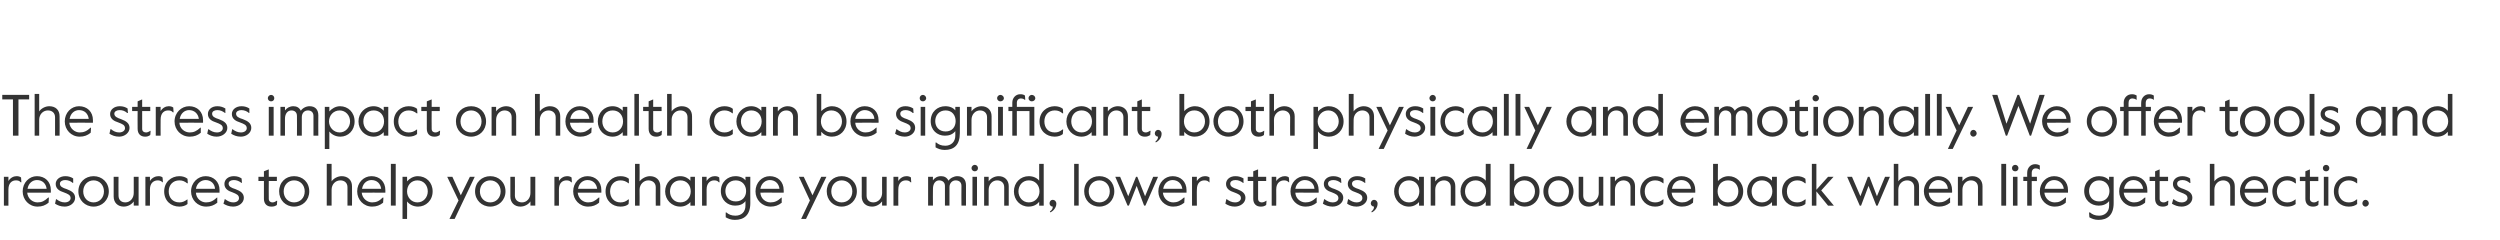 <?xml version="1.0" standalone="no"?><!DOCTYPE svg PUBLIC "-//W3C//DTD SVG 1.1//EN" "http://www.w3.org/Graphics/SVG/1.1/DTD/svg11.dtd"><svg xmlns="http://www.w3.org/2000/svg" version="1.1" width="772px" height="74.1px" viewBox="0 -28 772 74.1" style="top:-28px"><desc>The stress impact on health can be significant, both physically and emotionally. We offer tools and resources to help...</desc><defs/><g id="Polygon24969"><path d="m1.2 26.6h1.4v1.3c.6-1 1.6-1.5 2.5-1.5c.5 0 1 .1 1.4.4l.1 1.5s-.17-.04-.2 0c-.4-.5-.9-.6-1.5-.6c-1.1 0-2.3.7-2.3 2.8c-.01-.04 0 5 0 5H1.2v-8.9zM7 31.1c0-2.7 2-4.7 4.4-4.7c2.5 0 4.3 1.7 4.3 4.3v.8s-7.29-.04-7.3 0c.2 1.9 1.7 3 3.2 3c1.3 0 2.1-.4 3.3-1.5c.02.05.2 0 .2 0c0 0-.09 1.61-.1 1.6c-1 .8-2 1.2-3.4 1.2C9 35.8 7 33.7 7 31.1zm7.4-.8c-.2-1.6-1.3-2.7-3-2.7c-1.3 0-2.6.9-2.9 2.7h5.9zm2.6 4.6c-.01-.02.3-1.4.3-1.4c0 0 .14.02.1 0c.8.6 1.6 1 2.6 1c1.1 0 1.8-.6 1.8-1.3c0-1-.8-1.3-2.1-1.8c-1.3-.4-2.5-1.1-2.5-2.6c0-1.3 1.2-2.4 3-2.4c1 0 1.8.3 2.4.7v1.4s-.08-.02-.1 0c-.7-.6-1.5-.9-2.4-.9c-.8 0-1.6.4-1.6 1.1c0 .9.8 1.3 2.1 1.7c1.6.6 2.6 1.3 2.6 2.7c0 1.5-1.5 2.7-3.2 2.7c-1.3 0-2.2-.4-3-.9zm7.2-3.8c0-2.8 2.1-4.7 4.7-4.7c2.6 0 4.7 1.9 4.7 4.7c0 2.7-2.1 4.7-4.7 4.7c-2.6 0-4.7-2-4.7-4.7zm7.9 0c0-2-1.4-3.4-3.2-3.4c-1.8 0-3.2 1.4-3.2 3.4c0 2 1.4 3.4 3.2 3.4c1.8 0 3.2-1.4 3.2-3.4zm3 1.6c.02-.03 0-6.1 0-6.1h1.5s-.04 5.76 0 5.8c0 1.3.8 2.1 2.1 2.1c1.5 0 2.6-1.3 2.6-2.9c.03-.01 0-5 0-5h1.5v8.9h-1.5s.03-1.3 0-1.3c-.6.9-1.8 1.6-3.1 1.6c-1.8 0-3.1-1.2-3.1-3.1zm9.8-6.1h1.4s.03 1.34 0 1.3c.6-1 1.7-1.5 2.6-1.5c.5 0 1 .1 1.3.4c.04 0 .1 1.5.1 1.5c0 0-.13-.04-.1 0c-.5-.5-1-.6-1.5-.6c-1.1 0-2.4.7-2.4 2.8c.03-.04 0 5 0 5h-1.4v-8.9zm5.8 4.5c0-2.9 2.2-4.7 4.7-4.7c1 0 1.9.3 2.5.8c.02-.02.1 1.4.1 1.4c0 0-.18.02-.2 0c-.8-.6-1.4-.9-2.4-.9c-2 0-3.3 1.4-3.3 3.4c0 1.9 1.2 3.4 3.3 3.4c.9 0 1.6-.3 2.4-.9c-.02-.05.1 0 .1 0v1.4c-.6.5-1.5.8-2.5.8c-2.6 0-4.7-1.8-4.7-4.7zm8.3 0c0-2.7 2.1-4.7 4.5-4.7c2.4 0 4.3 1.7 4.3 4.3c-.05.04 0 .8 0 .8c0 0-7.34-.04-7.3 0c.1 1.9 1.7 3 3.1 3c1.3 0 2.2-.4 3.4-1.5c-.02.05.1 0 .1 0c0 0-.03 1.61 0 1.6c-1 .8-2.1 1.2-3.4 1.2c-2.7 0-4.7-2.1-4.7-4.7zm7.4-.8c-.1-1.6-1.3-2.7-2.9-2.7c-1.3 0-2.7.9-3 2.7h5.9zm2.6 4.6c.05-.02.4-1.4.4-1.4c0 0 .1.02.1 0c.8.6 1.6 1 2.5 1c1.2 0 1.8-.6 1.8-1.3c0-1-.8-1.3-2-1.8c-1.3-.4-2.5-1.1-2.5-2.6c0-1.3 1.1-2.4 2.9-2.4c1.1 0 1.8.3 2.4.7c.05-.03.1 1.4.1 1.4c0 0-.13-.02-.1 0c-.8-.6-1.5-.9-2.4-.9c-.9 0-1.6.4-1.6 1.1c0 .9.8 1.3 2.1 1.7c1.6.6 2.6 1.3 2.6 2.7c0 1.5-1.5 2.7-3.3 2.7c-1.2 0-2.2-.4-3-.9zm12.5-1.5c.02-.05 0-5.5 0-5.5h-1.7v-1.3h1.7v-1.7l1.5-.6v2.3h2.5v1.3H83s-.04 5.49 0 5.5c0 .8.6 1.1 1.1 1.1c.4 0 .8-.1 1.3-.5c.05-.03.2 0 .2 0l-.1 1.3c-.6.4-1 .5-1.7.5c-1.4 0-2.3-.9-2.3-2.4zm4.7-2.3c0-2.8 2-4.7 4.6-4.7c2.7 0 4.7 1.9 4.7 4.7c0 2.7-2 4.7-4.7 4.7c-2.6 0-4.6-2-4.6-4.7zm7.9 0c0-2-1.4-3.4-3.3-3.4c-1.8 0-3.2 1.4-3.2 3.4c0 2 1.4 3.4 3.2 3.4c1.9 0 3.3-1.4 3.3-3.4zm6.8-8.5h1.5s-.02 5.41 0 5.4c.6-.9 1.9-1.6 3.1-1.6c1.9 0 3.2 1.2 3.2 3.1c.04 0 0 6 0 6h-1.4v-5.7c0-1.3-.9-2.1-2.2-2.1c-1.5 0-2.7 1.2-2.7 2.9c-.02-.02 0 4.9 0 4.9h-1.5V22.6zm9.4 8.5c0-2.7 2-4.7 4.4-4.7c2.5 0 4.3 1.7 4.3 4.3v.8s-7.28-.04-7.3 0c.2 1.9 1.8 3 3.2 3c1.3 0 2.2-.4 3.3-1.5c.04.05.2 0 .2 0c0 0-.07 1.61-.1 1.6c-1 .8-2 1.2-3.4 1.2c-2.6 0-4.6-2.1-4.6-4.7zm7.4-.8c-.2-1.6-1.3-2.7-3-2.7c-1.3 0-2.6.9-2.9 2.7h5.9zm3-7.7h1.5v12.9h-1.5V22.6zm3.6 4h1.4s.05 1.37 0 1.4c.7-.8 1.9-1.6 3.3-1.6c2.6 0 4.6 1.9 4.6 4.7c0 2.8-2.1 4.7-4.5 4.7c-1.5 0-2.7-.7-3.4-1.6c.05.04 0 5.4 0 5.4h-1.4v-13zm7.8 4.5c0-1.9-1.3-3.4-3.2-3.4c-1.9 0-3.2 1.5-3.2 3.4c0 1.8 1.3 3.4 3.2 3.4c1.9 0 3.2-1.6 3.2-3.4zm9.5 2.8l-3.5-7.3h1.6l2.6 5.7l2.8-5.7h1.5l-6.2 13h-1.6l2.8-5.7zm5.1-2.8c0-2.8 2.1-4.7 4.7-4.7c2.6 0 4.7 1.9 4.7 4.7c0 2.7-2.1 4.7-4.7 4.7c-2.6 0-4.7-2-4.7-4.7zm7.9 0c0-2-1.4-3.4-3.2-3.4c-1.8 0-3.2 1.4-3.2 3.4c0 2 1.4 3.4 3.2 3.4c1.8 0 3.2-1.4 3.2-3.4zm3 1.6c.01-.03 0-6.1 0-6.1h1.4s.05 5.76 0 5.8c0 1.3.9 2.1 2.2 2.1c1.5 0 2.6-1.3 2.6-2.9c.02-.01 0-5 0-5h1.5v8.9h-1.5s.02-1.3 0-1.3c-.6.9-1.8 1.6-3.1 1.6c-1.8 0-3.1-1.2-3.1-3.1zm13.6-6.1h1.4v1.3c.6-1 1.6-1.5 2.5-1.5c.5 0 1 .1 1.4.4l.1 1.5s-.17-.04-.2 0c-.4-.5-.9-.6-1.5-.6c-1.1 0-2.3.7-2.3 2.8v5h-1.4v-8.9zm5.8 4.5c0-2.7 2-4.7 4.4-4.7c2.5 0 4.3 1.7 4.3 4.3v.8s-7.29-.04-7.3 0c.2 1.9 1.7 3 3.2 3c1.3 0 2.1-.4 3.3-1.5c.03.05.2 0 .2 0c0 0-.08 1.61-.1 1.6c-1 .8-2 1.2-3.4 1.2c-2.6 0-4.6-2.1-4.6-4.7zm7.4-.8c-.2-1.6-1.3-2.7-3-2.7c-1.3 0-2.6.9-2.9 2.7h5.9zm2.6.8c0-2.9 2.2-4.7 4.6-4.7c1.1 0 2 .3 2.6.8c-.02-.02 0 1.4 0 1.4c0 0-.13.02-.1 0c-.8-.6-1.5-.9-2.5-.9c-1.9 0-3.2 1.4-3.2 3.4c0 1.9 1.2 3.4 3.2 3.4c1 0 1.7-.3 2.4-.9c.04-.05.2 0 .2 0c0 0-.05 1.39-.1 1.4c-.5.5-1.4.8-2.5.8c-2.5 0-4.6-1.8-4.6-4.7zm9.1-8.5h1.4s.05 5.41 0 5.4c.7-.9 2-1.6 3.2-1.6c1.9 0 3.2 1.2 3.2 3.1v6h-1.4s-.04-5.69 0-5.7c0-1.3-1-2.1-2.3-2.1c-1.4 0-2.7 1.2-2.7 2.9c.05-.02 0 4.9 0 4.9h-1.4V22.6zm9.3 8.5c0-2.6 2-4.7 4.7-4.7c1.4 0 2.5.7 3.1 1.4v-1.2h1.4v8.9h-1.4s.01-1.08 0-1.1c-.6.7-1.7 1.4-3.1 1.4c-2.7 0-4.7-2.1-4.7-4.7zm7.9 0c0-1.9-1.2-3.4-3.2-3.4c-2 0-3.2 1.5-3.2 3.4c0 1.8 1.2 3.4 3.2 3.4c2 0 3.2-1.6 3.2-3.4zm3.5-4.5h1.4v1.3c.6-1 1.6-1.5 2.5-1.5c.6 0 1 .1 1.4.4c.02 0 .1 1.5.1 1.5c0 0-.15-.04-.2 0c-.4-.5-.9-.6-1.5-.6c-1 0-2.3.7-2.3 2.8c.01-.04 0 5 0 5h-1.4v-8.9zm7.3 12.5c.03-.02 0-1.5 0-1.5c0 0 .21.04.2 0c.7.6 1.5 1 2.8 1c1.8 0 3.1-1.1 3.1-3.1v-1.4c-.7 1-1.9 1.4-3.2 1.4c-2.3 0-4.4-1.7-4.4-4.5c0-2.9 2.2-4.6 4.5-4.6c1.4 0 2.5.5 3.1 1.3c.02.04 0-1.1 0-1.1h1.5s-.04 8.12 0 8.1c0 3.7-1.9 5.2-4.8 5.2c-1.2 0-2.1-.4-2.8-.8zm6.3-8.1c0-1.7-1.1-3.3-3.2-3.3c-2.1 0-3.2 1.6-3.2 3.3c0 1.7 1.1 3.2 3.2 3.2c2.1 0 3.2-1.5 3.2-3.2zm2.9.1c0-2.7 2-4.7 4.4-4.7c2.5 0 4.3 1.7 4.3 4.3c.04.04 0 .8 0 .8c0 0-7.25-.04-7.2 0c.1 1.9 1.7 3 3.1 3c1.3 0 2.2-.4 3.4-1.5c-.03.05.1 0 .1 0c0 0-.04 1.61 0 1.6c-1 .8-2.1 1.2-3.4 1.2c-2.7 0-4.7-2.1-4.7-4.7zm7.4-.8c-.2-1.6-1.3-2.7-3-2.7c-1.2 0-2.6.9-2.9 2.7h5.9zm9.4 3.6l-3.4-7.3h1.5l2.7 5.7l2.7-5.7h1.6l-6.3 13h-1.5l2.7-5.7zm5.2-2.8c0-2.8 2-4.7 4.6-4.7c2.6 0 4.7 1.9 4.7 4.7c0 2.7-2.1 4.7-4.7 4.7c-2.6 0-4.6-2-4.6-4.7zm7.9 0c0-2-1.4-3.4-3.3-3.4c-1.8 0-3.2 1.4-3.2 3.4c0 2 1.4 3.4 3.2 3.4c1.9 0 3.3-1.4 3.3-3.4zm2.9 1.6c.04-.03 0-6.1 0-6.1h1.5s-.02 5.76 0 5.8c0 1.3.8 2.1 2.1 2.1c1.5 0 2.7-1.3 2.7-2.9c-.05-.01 0-5 0-5h1.4v8.9h-1.4s-.05-1.3 0-1.3c-.7.9-1.8 1.6-3.1 1.6c-1.9 0-3.2-1.2-3.2-3.1zm9.8-6.1h1.5s-.04 1.34 0 1.3c.6-1 1.6-1.5 2.5-1.5c.5 0 1 .1 1.4.4c-.04 0 .1 1.5.1 1.5c0 0-.21-.04-.2 0c-.4-.5-.9-.6-1.5-.6c-1.1 0-2.3.7-2.3 2.8c-.04-.04 0 5 0 5h-1.5v-8.9zm10.7 0h1.5s-.05 1.14 0 1.1c.5-.8 1.4-1.3 2.5-1.3c1 0 1.8.4 2.3 1.4c.5-.8 1.7-1.4 2.7-1.4c1.8 0 2.7 1.1 2.7 2.8v6.3h-1.4s-.05-6.09 0-6.1c0-1.1-.7-1.7-1.8-1.7c-1 0-1.9.8-1.9 2.1c.02.04 0 5.7 0 5.7h-1.4s-.02-6.07 0-6.1c0-1.2-.9-1.7-1.8-1.7c-1.1 0-1.9 1-1.9 2.6c-.05-.01 0 5.2 0 5.2h-1.5v-8.9zm13.4-2.7c0-.5.5-1 1-1c.6 0 1 .5 1 1c0 .6-.4 1-1 1c-.5 0-1-.4-1-1zm.3 2.7h1.4v8.9h-1.4v-8.9zm3.6 0h1.4v1.4c.6-.9 1.8-1.6 3.1-1.6c1.8 0 3.1 1.2 3.1 3.1c.02 0 0 6 0 6h-1.4s-.02-5.69 0-5.7c0-1.3-.9-2.1-2.2-2.1c-1.4 0-2.6 1.2-2.6 2.9v4.9h-1.4v-8.9zm9.2 4.5c0-2.7 2-4.7 4.6-4.7c1.4 0 2.6.6 3.2 1.4v-5.2h1.4v12.9h-1.4v-1.2c-.7.9-1.8 1.5-3.3 1.5c-2.5 0-4.5-2-4.5-4.7zm7.9 0c0-1.9-1.3-3.4-3.3-3.4c-1.9 0-3.2 1.5-3.2 3.4c0 1.8 1.3 3.4 3.2 3.4c2 0 3.3-1.6 3.3-3.4zm3.2 6.2c.6-.4.9-.8.9-1.5c-.5 0-1-.4-1-1c0-.6.4-1.1 1-1.1c.6 0 1.1.5 1.1 1.2c0 1.2-.9 2.2-1.8 2.7l-.2-.3zm7.5-14.7h1.4v12.9h-1.4V22.6zm3.1 8.5c0-2.8 2-4.7 4.7-4.7c2.6 0 4.6 1.9 4.6 4.7c0 2.7-2 4.7-4.6 4.7c-2.7 0-4.7-2-4.7-4.7zm7.9 0c0-2-1.4-3.4-3.2-3.4c-1.9 0-3.3 1.4-3.3 3.4c0 2 1.4 3.4 3.3 3.4c1.8 0 3.2-1.4 3.2-3.4zm1.7-4.5h1.5l2.5 6l2.4-6h.4l2.4 6l2.5-6h1.5l-3.9 8.9h-.4l-2.3-6.1l-2.4 6.1h-.4l-3.8-8.9zm13.3 4.5c0-2.7 2-4.7 4.4-4.7c2.5 0 4.3 1.7 4.3 4.3v.8s-7.3-.04-7.3 0c.2 1.9 1.7 3 3.2 3c1.2 0 2.1-.4 3.3-1.5c.01.05.2 0 .2 0l-.1 1.6c-1 .8-2 1.2-3.4 1.2c-2.6 0-4.6-2.1-4.6-4.7zm7.4-.8c-.2-1.6-1.4-2.7-3-2.7c-1.3 0-2.6.9-2.9 2.7h5.9zm3-3.7h1.5s-.05 1.34 0 1.3c.6-1 1.6-1.5 2.5-1.5c.5 0 1 .1 1.4.4c-.04 0 0 1.5 0 1.5c0 0-.11-.04-.1 0c-.4-.5-.9-.6-1.5-.6c-1.1 0-2.3.7-2.3 2.8c-.05-.04 0 5 0 5h-1.5v-8.9zm10.3 8.3c-.03-.02.3-1.4.3-1.4c0 0 .12.02.1 0c.8.6 1.6 1 2.6 1c1.1 0 1.8-.6 1.8-1.3c0-1-.8-1.3-2.1-1.8c-1.3-.4-2.5-1.1-2.5-2.6c0-1.3 1.1-2.4 2.9-2.4c1.1 0 1.8.3 2.5.7c-.03-.03 0 1.4 0 1.4c0 0-.1-.02-.1 0c-.8-.6-1.5-.9-2.4-.9c-.9 0-1.6.4-1.6 1.1c0 .9.8 1.3 2.1 1.7c1.6.6 2.6 1.3 2.6 2.7c0 1.5-1.5 2.7-3.3 2.7c-1.2 0-2.1-.4-2.9-.9zm8.6-1.5c.03-.05 0-5.5 0-5.5h-1.7v-1.3h1.7v-1.7l1.5-.6v2.3h2.5v1.3h-2.5s-.03 5.49 0 5.5c0 .8.6 1.1 1.1 1.1c.4 0 .8-.1 1.4-.5c-.05-.03.1 0 .1 0c0 0-.09 1.33-.1 1.3c-.6.4-1 .5-1.7.5c-1.4 0-2.3-.9-2.3-2.4zm5.7-6.8h1.4s.04 1.34 0 1.3c.7-1 1.7-1.5 2.6-1.5c.5 0 1 .1 1.3.4c.05 0 .1 1.5.1 1.5c0 0-.13-.04-.1 0c-.5-.5-.9-.6-1.5-.6c-1.1 0-2.4.7-2.4 2.8c.04-.04 0 5 0 5h-1.4v-8.9zm5.8 4.5c0-2.7 2-4.7 4.4-4.7c2.5 0 4.3 1.7 4.3 4.3c.04.04 0 .8 0 .8c0 0-7.25-.04-7.2 0c.1 1.9 1.7 3 3.1 3c1.3 0 2.2-.4 3.4-1.5c-.03.05.1 0 .1 0c0 0-.04 1.61 0 1.6c-1 .8-2.1 1.2-3.4 1.2c-2.7 0-4.7-2.1-4.7-4.7zm7.4-.8c-.1-1.6-1.3-2.7-3-2.7c-1.2 0-2.6.9-2.9 2.7h5.9zm2.6 4.6c.04-.02.4-1.4.4-1.4c0 0 .09.02.1 0c.8.6 1.6 1 2.5 1c1.2 0 1.8-.6 1.8-1.3c0-1-.8-1.3-2-1.8c-1.3-.4-2.5-1.1-2.5-2.6c0-1.3 1.1-2.4 2.9-2.4c1.1 0 1.8.3 2.4.7c.04-.03.1 1.4.1 1.4c0 0-.13-.02-.1 0c-.8-.6-1.5-.9-2.4-.9c-.9 0-1.6.4-1.6 1.1c0 .9.8 1.3 2.1 1.7c1.6.6 2.6 1.3 2.6 2.7c0 1.5-1.5 2.7-3.3 2.7c-1.2 0-2.2-.4-3-.9zm7.5 0c-.04-.02.3-1.4.3-1.4c0 0 .11.02.1 0c.8.6 1.6 1 2.5 1c1.2 0 1.8-.6 1.8-1.3c0-1-.7-1.3-2-1.8c-1.3-.4-2.5-1.1-2.5-2.6c0-1.3 1.1-2.4 2.9-2.4c1.1 0 1.8.3 2.5.7c-.05-.03 0 1.4 0 1.4c0 0-.12-.02-.1 0c-.8-.6-1.5-.9-2.4-.9c-.9 0-1.6.4-1.6 1.1c0 .9.8 1.3 2.1 1.7c1.6.6 2.6 1.3 2.6 2.7c0 1.5-1.5 2.7-3.3 2.7c-1.2 0-2.2-.4-2.9-.9zm7.5 2.4c.5-.4.8-.8.8-1.5c-.5 0-1-.4-1-1c0-.6.5-1.1 1-1.1c.6 0 1.1.5 1.1 1.2c0 1.2-.8 2.2-1.8 2.7l-.1-.3zm7-6.2c0-2.6 2-4.7 4.6-4.7c1.4 0 2.5.7 3.1 1.4c.02-.04 0-1.2 0-1.2h1.5v8.9h-1.5s.02-1.08 0-1.1c-.6.7-1.7 1.4-3.1 1.4c-2.6 0-4.6-2.1-4.6-4.7zm7.8 0c0-1.9-1.2-3.4-3.2-3.4c-2 0-3.2 1.5-3.2 3.4c0 1.8 1.2 3.4 3.2 3.4c2 0 3.2-1.6 3.2-3.4zm3.5-4.5h1.4s.03 1.37 0 1.4c.7-.9 1.8-1.6 3.1-1.6c1.8 0 3.1 1.2 3.1 3.1c.04 0 0 6 0 6H448v-5.7c0-1.3-.9-2.1-2.1-2.1c-1.5 0-2.7 1.2-2.7 2.9c.03-.02 0 4.9 0 4.9h-1.4v-8.9zm9.2 4.5c0-2.7 2-4.7 4.7-4.7c1.3 0 2.5.6 3.1 1.4v-5.2h1.5v12.9h-1.5v-1.2c-.7.9-1.8 1.5-3.2 1.5c-2.6 0-4.6-2-4.6-4.7zm7.9 0c0-1.9-1.3-3.4-3.2-3.4c-2 0-3.3 1.5-3.3 3.4c0 1.8 1.3 3.4 3.3 3.4c1.9 0 3.2-1.6 3.2-3.4zm8.7 3.2v1.2h-1.4V22.6h1.4v5.3c.7-.7 1.9-1.5 3.3-1.5c2.5 0 4.5 1.9 4.5 4.7c0 2.8-2 4.7-4.5 4.7c-1.5 0-2.6-.7-3.3-1.5zm6.4-3.2c0-1.9-1.3-3.4-3.3-3.4c-1.9 0-3.2 1.5-3.2 3.4c0 1.8 1.3 3.4 3.2 3.4c2 0 3.3-1.6 3.3-3.4zm2.6 0c0-2.8 2.1-4.7 4.7-4.7c2.6 0 4.6 1.9 4.6 4.7c0 2.7-2 4.7-4.6 4.7c-2.6 0-4.7-2-4.7-4.7zm7.9 0c0-2-1.4-3.4-3.2-3.4c-1.9 0-3.2 1.4-3.2 3.4c0 2 1.3 3.4 3.2 3.4c1.8 0 3.2-1.4 3.2-3.4zm3 1.6c-.01-.03 0-6.1 0-6.1h1.4s.03 5.76 0 5.8c0 1.3.9 2.1 2.2 2.1c1.4 0 2.6-1.3 2.6-2.9v-5h1.4v8.9h-1.4v-1.3c-.6.9-1.8 1.6-3.1 1.6c-1.8 0-3.1-1.2-3.1-3.1zm9.8-6.1h1.4v1.4c.6-.9 1.8-1.6 3.1-1.6c1.8 0 3.1 1.2 3.1 3.1v6h-1.4s-.03-5.69 0-5.7c0-1.3-.9-2.1-2.2-2.1c-1.4 0-2.6 1.2-2.6 2.9v4.9h-1.4v-8.9zm9.2 4.5c0-2.9 2.2-4.7 4.6-4.7c1.1 0 2 .3 2.6.8c-.02-.02 0 1.4 0 1.4c0 0-.13.02-.1 0c-.8-.6-1.5-.9-2.5-.9c-1.9 0-3.2 1.4-3.2 3.4c0 1.9 1.2 3.4 3.2 3.4c1 0 1.7-.3 2.4-.9c.03-.05.2 0 .2 0c0 0-.06 1.39-.1 1.4c-.6.5-1.4.8-2.5.8c-2.5 0-4.6-1.8-4.6-4.7zm8.3 0c0-2.7 2-4.7 4.4-4.7c2.5 0 4.3 1.7 4.3 4.3v.8s-7.29-.04-7.3 0c.2 1.9 1.7 3 3.2 3c1.3 0 2.1-.4 3.3-1.5c.03.05.2 0 .2 0c0 0-.08 1.61-.1 1.6c-1 .8-2 1.2-3.4 1.2c-2.6 0-4.6-2.1-4.6-4.7zm7.4-.8c-.2-1.6-1.3-2.7-3-2.7c-1.3 0-2.6.9-2.9 2.7h5.9zm8.3 4c-.05.03 0 1.2 0 1.2H529V22.6h1.5s-.05 5.34 0 5.3c.6-.7 1.8-1.5 3.3-1.5c2.4 0 4.5 1.9 4.5 4.7c0 2.8-2.1 4.7-4.6 4.7c-1.4 0-2.6-.7-3.2-1.5zm6.3-3.2c0-1.9-1.2-3.4-3.2-3.4c-2 0-3.2 1.5-3.2 3.4c0 1.8 1.2 3.4 3.2 3.4c2 0 3.2-1.6 3.2-3.4zm2.7 0c0-2.6 2-4.7 4.6-4.7c1.4 0 2.5.7 3.1 1.4c.03-.04 0-1.2 0-1.2h1.5v8.9h-1.5s.03-1.08 0-1.1c-.6.7-1.7 1.4-3.1 1.4c-2.6 0-4.6-2.1-4.6-4.7zm7.8 0c0-1.9-1.2-3.4-3.2-3.4c-2 0-3.2 1.5-3.2 3.4c0 1.8 1.2 3.4 3.2 3.4c2 0 3.2-1.6 3.2-3.4zm3 0c0-2.9 2.2-4.7 4.7-4.7c1 0 1.9.3 2.5.8c.04-.02.1 1.4.1 1.4c0 0-.17.02-.2 0c-.7-.6-1.4-.9-2.4-.9c-1.9 0-3.2 1.4-3.2 3.4c0 1.9 1.1 3.4 3.2 3.4c1 0 1.6-.3 2.4-.9c0-.05.2 0 .2 0l-.1 1.4c-.6.5-1.5.8-2.5.8c-2.6 0-4.7-1.8-4.7-4.7zm9.2-8.5h1.4v8l3.6-4h1.7l-3.8 4.2l3.9 4.7h-1.8l-3.6-4.4v4.4h-1.4V22.6zm10.9 4h1.5l2.6 6l2.3-6h.5l2.3 6l2.5-6h1.5l-3.8 8.9h-.4l-2.4-6.1l-2.3 6.1h-.4l-3.9-8.9zm14.4-4h1.4s.02 5.41 0 5.4c.6-.9 1.9-1.6 3.2-1.6c1.9 0 3.2 1.2 3.2 3.1c-.03 0 0 6 0 6h-1.5s.03-5.69 0-5.7c0-1.3-.9-2.1-2.2-2.1c-1.5 0-2.7 1.2-2.7 2.9c.02-.02 0 4.9 0 4.9h-1.4V22.6zm9.3 8.5c0-2.7 2.1-4.7 4.4-4.7c2.5 0 4.3 1.7 4.3 4.3c.05.04 0 .8 0 .8c0 0-7.24-.04-7.2 0c.1 1.9 1.7 3 3.1 3c1.3 0 2.2-.4 3.4-1.5c-.03.05.1 0 .1 0c0 0-.04 1.61 0 1.6c-1 .8-2.1 1.2-3.4 1.2c-2.7 0-4.7-2.1-4.7-4.7zm7.4-.8c-.1-1.6-1.3-2.7-3-2.7c-1.2 0-2.6.9-2.9 2.7h5.9zm3.1-3.7h1.4v1.4c.6-.9 1.8-1.6 3.1-1.6c1.8 0 3.1 1.2 3.1 3.1c.02 0 0 6 0 6h-1.4s-.02-5.69 0-5.7c0-1.3-.9-2.1-2.2-2.1c-1.4 0-2.6 1.2-2.6 2.9v4.9h-1.4v-8.9zm13.4-4h1.5v12.9H618V22.6zm3.3 1.3c0-.5.4-1 1-1c.6 0 1 .5 1 1c0 .6-.4 1-1 1c-.6 0-1-.4-1-1zm.3 2.7h1.4v8.9h-1.4v-8.9zm4.4 1.3h-1.2v-1.3h1.2s-.04-1.29 0-1.3c0-1.5 1.1-2.6 2.4-2.6c.6 0 1 .1 1.5.4c-.02-.04 0 1.3 0 1.3c0 0-.11.04-.1 0c-.3-.3-.8-.4-1.2-.4c-.7 0-1.2.5-1.2 1.4v1.2h1.6v1.3h-1.6v7.6H626v-7.6zm3.9 3.2c0-2.7 2-4.7 4.4-4.7c2.5 0 4.3 1.7 4.3 4.3v.8s-7.3-.04-7.3 0c.2 1.9 1.7 3 3.2 3c1.3 0 2.1-.4 3.3-1.5c.02.05.2 0 .2 0c0 0-.09 1.61-.1 1.6c-1 .8-2 1.2-3.4 1.2c-2.6 0-4.6-2.1-4.6-4.7zm7.4-.8c-.2-1.6-1.4-2.7-3-2.7c-1.3 0-2.6.9-2.9 2.7h5.9zm7.9 8.8c-.02-.02-.1-1.5-.1-1.5c0 0 .26.04.3 0c.7.6 1.5 1 2.8 1c1.7 0 3.1-1.1 3.1-3.1v-1.4c-.8 1-2 1.4-3.2 1.4c-2.4 0-4.5-1.7-4.5-4.5c0-2.9 2.2-4.6 4.6-4.6c1.3 0 2.5.5 3.1 1.3c-.03.04 0-1.1 0-1.1h1.4v8.1c0 3.7-1.9 5.2-4.7 5.2c-1.2 0-2.1-.4-2.8-.8zm6.2-8.1c0-1.7-1.1-3.3-3.2-3.3c-2 0-3.1 1.6-3.1 3.3c0 1.7 1.1 3.2 3.1 3.2c2.1 0 3.2-1.5 3.2-3.2zm3 .1c0-2.7 2-4.7 4.4-4.7c2.5 0 4.3 1.7 4.3 4.3v.8s-7.3-.04-7.3 0c.2 1.9 1.7 3 3.2 3c1.2 0 2.1-.4 3.3-1.5c.02.05.2 0 .2 0c0 0-.09 1.61-.1 1.6c-1 .8-2 1.2-3.4 1.2c-2.6 0-4.6-2.1-4.6-4.7zm7.4-.8c-.2-1.6-1.4-2.7-3-2.7c-1.3 0-2.6.9-2.9 2.7h5.9zm3.7 3.1v-5.5h-1.7v-1.3h1.7v-1.7l1.4-.6v2.3h2.6v1.3h-2.6s.03 5.49 0 5.5c0 .8.6 1.1 1.2 1.1c.4 0 .7-.1 1.3-.5c.01-.03.2 0 .2 0c0 0-.14 1.33-.1 1.3c-.6.4-1 .5-1.7.5c-1.4 0-2.3-.9-2.3-2.4zm5.2 1.5c.02-.02.4-1.4.4-1.4c0 0 .07.02.1 0c.8.6 1.5 1 2.5 1c1.1 0 1.8-.6 1.8-1.3c0-1-.8-1.3-2.1-1.8c-1.2-.4-2.4-1.1-2.4-2.6c0-1.3 1.1-2.4 2.9-2.4c1 0 1.8.3 2.4.7c.02-.03.1 1.4.1 1.4c0 0-.15-.02-.2 0c-.7-.6-1.4-.9-2.3-.9c-.9 0-1.6.4-1.6 1.1c0 .9.8 1.3 2.1 1.7c1.6.6 2.6 1.3 2.6 2.7c0 1.5-1.5 2.7-3.3 2.7c-1.2 0-2.2-.4-3-.9zm11.7-12.3h1.4v5.4c.6-.9 1.9-1.6 3.1-1.6c1.9 0 3.2 1.2 3.2 3.1c.05 0 0 6 0 6h-1.4v-5.7c0-1.3-.9-2.1-2.2-2.1c-1.5 0-2.7 1.2-2.7 2.9v4.9h-1.4V22.6zm9.3 8.5c0-2.7 2-4.7 4.4-4.7c2.5 0 4.3 1.7 4.3 4.3c.02.04 0 .8 0 .8c0 0-7.27-.04-7.3 0c.2 1.9 1.8 3 3.2 3c1.3 0 2.2-.4 3.3-1.5c.05.05.2 0 .2 0c0 0-.06 1.61-.1 1.6c-1 .8-2 1.2-3.4 1.2c-2.6 0-4.6-2.1-4.6-4.7zm7.4-.8c-.2-1.6-1.3-2.7-3-2.7c-1.3 0-2.6.9-2.9 2.7h5.9zm2.6.8c0-2.9 2.2-4.7 4.6-4.7c1.1 0 2 .3 2.6.8l.1 1.4s-.21.02-.2 0c-.8-.6-1.5-.9-2.5-.9c-1.9 0-3.2 1.4-3.2 3.4c0 1.9 1.2 3.4 3.2 3.4c1 0 1.7-.3 2.5-.9c-.04-.05.1 0 .1 0c0 0-.04 1.39 0 1.4c-.6.5-1.5.8-2.6.8c-2.5 0-4.6-1.8-4.6-4.7zm10.2 2.3v-5.5h-1.7v-1.3h1.7v-1.7l1.4-.6v2.3h2.6v1.3h-2.6s.05 5.49 0 5.5c0 .8.7 1.1 1.2 1.1c.4 0 .8-.1 1.3-.5c.03-.03.2 0 .2 0c0 0-.12 1.33-.1 1.3c-.6.4-1 .5-1.7.5c-1.4 0-2.3-.9-2.3-2.4zm5.4-9.5c0-.5.4-1 1-1c.6 0 1 .5 1 1c0 .6-.4 1-1 1c-.6 0-1-.4-1-1zm.3 2.7h1.4v8.9h-1.4v-8.9zm3.1 4.5c0-2.9 2.2-4.7 4.6-4.7c1.1 0 2 .3 2.6.8v1.4s-.12.02-.1 0c-.8-.6-1.5-.9-2.5-.9c-1.9 0-3.2 1.4-3.2 3.4c0 1.9 1.2 3.4 3.2 3.4c1 0 1.7-.3 2.4-.9c.05-.05.2 0 .2 0c0 0-.05 1.39 0 1.4c-.6.5-1.5.8-2.6.8c-2.5 0-4.6-1.8-4.6-4.7zm8.8 3.7c0-.6.4-1.1 1-1.1c.5 0 1 .5 1 1.1c0 .5-.5 1-1 1c-.6 0-1-.5-1-1z" stroke="none" fill="#333333"/></g><g id="Polygon24968"><path d="m4 2.7H.7V1.3h8.3v1.4H5.7v11.2H4V2.7zM10.7 1h1.4v5.4c.6-.9 1.9-1.6 3.1-1.6c2 0 3.2 1.2 3.2 3.1c.05 0 0 6 0 6H17V8.2c0-1.3-.9-2.1-2.2-2.1c-1.5 0-2.7 1.2-2.7 2.9v4.9h-1.4V1zM20 9.5c0-2.7 2-4.7 4.4-4.7c2.5 0 4.3 1.7 4.3 4.3c.03.04 0 .8 0 .8c0 0-7.26-.04-7.3 0c.2 1.9 1.8 3 3.2 3c1.3 0 2.2-.4 3.4-1.5c-.05.05.1 0 .1 0c0 0-.06 1.61-.1 1.6c-1 .8-2 1.2-3.4 1.2c-2.6 0-4.6-2.1-4.6-4.7zm7.4-.8c-.2-1.6-1.3-2.7-3-2.7c-1.3 0-2.6.9-2.9 2.7h5.9zm6.4 4.6l.3-1.4s.15.02.2 0c.7.6 1.5 1 2.5 1c1.1 0 1.8-.6 1.8-1.3c0-1-.8-1.3-2.1-1.8c-1.3-.4-2.5-1.1-2.5-2.6c0-1.3 1.2-2.4 3-2.4c1 0 1.8.3 2.4.7l.1 1.4s-.17-.02-.2 0c-.7-.6-1.4-.9-2.4-.9c-.8 0-1.6.4-1.6 1.1c0 .9.9 1.3 2.1 1.7c1.6.6 2.6 1.3 2.6 2.7c0 1.5-1.5 2.7-3.2 2.7c-1.3 0-2.2-.4-3-.9zm8.7-1.5c-.04-.05 0-5.5 0-5.5h-1.7V5h1.7V3.3l1.4-.6v2.3h2.5v1.3h-2.5v5.5c0 .8.6 1.1 1.2 1.1c.3 0 .7-.1 1.3-.5c-.01-.03.1 0 .1 0c0 0-.06 1.33-.1 1.3c-.6.4-1 .5-1.6.5c-1.4 0-2.3-.9-2.3-2.4zM48.1 5h1.5s-.03 1.34 0 1.3c.6-1 1.6-1.5 2.5-1.5c.5 0 1 .1 1.4.4c-.02 0 .1 1.5.1 1.5c0 0-.19-.04-.2 0c-.4-.5-.9-.6-1.5-.6c-1.1 0-2.3.7-2.3 2.8c-.03-.04 0 5 0 5h-1.5V5zm5.8 4.5c0-2.7 2.1-4.7 4.5-4.7c2.5 0 4.3 1.7 4.3 4.3c-.02.04 0 .8 0 .8c0 0-7.31-.04-7.3 0c.1 1.9 1.7 3 3.2 3c1.2 0 2.1-.4 3.3-1.5c0 .05.1 0 .1 0v1.6c-1 .8-2 1.2-3.4 1.2c-2.7 0-4.7-2.1-4.7-4.7zm7.5-.8C61.2 7.1 60 6 58.4 6c-1.3 0-2.6.9-2.9 2.7h5.9zm2.6 4.6c-.03-.02.3-1.4.3-1.4c0 0 .12.02.1 0c.8.6 1.6 1 2.6 1c1.1 0 1.8-.6 1.8-1.3c0-1-.8-1.3-2.1-1.8c-1.3-.4-2.5-1.1-2.5-2.6c0-1.3 1.1-2.4 2.9-2.4c1.1 0 1.8.3 2.5.7c-.03-.03 0 1.4 0 1.4c0 0-.1-.02-.1 0c-.8-.6-1.5-.9-2.4-.9c-.9 0-1.6.4-1.6 1.1c0 .9.8 1.3 2.1 1.7c1.6.6 2.6 1.3 2.6 2.7c0 1.5-1.5 2.7-3.3 2.7c-1.2 0-2.1-.4-2.9-.9zm7.4 0c-.01-.02.3-1.4.3-1.4c0 0 .14.02.1 0c.8.6 1.6 1 2.6 1c1.1 0 1.8-.6 1.8-1.3c0-1-.8-1.3-2.1-1.8c-1.3-.4-2.5-1.1-2.5-2.6c0-1.3 1.2-2.4 3-2.4c1 0 1.8.3 2.4.7v1.4s-.09-.02-.1 0c-.7-.6-1.5-.9-2.4-.9c-.8 0-1.6.4-1.6 1.1c0 .9.8 1.3 2.1 1.7c1.6.6 2.6 1.3 2.6 2.7c0 1.5-1.5 2.7-3.2 2.7c-1.3 0-2.2-.4-3-.9zm11.3-11c0-.5.5-1 1-1c.6 0 1 .5 1 1c0 .6-.4 1-1 1c-.5 0-1-.4-1-1zM83 5h1.5v8.9H83V5zm3.6 0h1.4s.02 1.14 0 1.1c.6-.8 1.5-1.3 2.6-1.3c1 0 1.8.4 2.3 1.4c.5-.8 1.6-1.4 2.7-1.4c1.8 0 2.7 1.1 2.7 2.8c-.04.01 0 6.3 0 6.3h-1.5s.02-6.09 0-6.1c0-1.1-.7-1.7-1.7-1.7c-1.1 0-1.9.8-1.9 2.1c-.02.04 0 5.7 0 5.7h-1.5s.04-6.07 0-6.1c0-1.2-.8-1.7-1.7-1.7c-1.2 0-2 1-2 2.6c.02-.01 0 5.2 0 5.2h-1.4V5zm13.7 0h1.4s.02 1.37 0 1.4c.7-.8 1.9-1.6 3.3-1.6c2.5 0 4.5 1.9 4.5 4.7c0 2.8-2 4.7-4.4 4.7c-1.5 0-2.7-.7-3.4-1.6c.02.04 0 5.4 0 5.4h-1.4v-13zm7.8 4.5c0-1.9-1.4-3.4-3.2-3.4c-1.9 0-3.3 1.5-3.3 3.4c0 1.8 1.4 3.4 3.3 3.4c1.8 0 3.2-1.6 3.2-3.4zm2.6 0c0-2.6 2-4.7 4.7-4.7c1.4 0 2.5.7 3.1 1.4V5h1.4v8.9h-1.4s-.01-1.08 0-1.1c-.6.7-1.7 1.4-3.1 1.4c-2.7 0-4.7-2.1-4.7-4.7zm7.9 0c0-1.9-1.2-3.4-3.2-3.4c-2 0-3.2 1.5-3.2 3.4c0 1.8 1.2 3.4 3.2 3.4c2 0 3.2-1.6 3.2-3.4zm3 0c0-2.9 2.2-4.7 4.6-4.7c1.1 0 2 .3 2.6.8c.01-.02.1 1.4.1 1.4c0 0-.2.02-.2 0c-.8-.6-1.5-.9-2.5-.9c-1.9 0-3.2 1.4-3.2 3.4c0 1.9 1.2 3.4 3.2 3.4c1 0 1.7-.3 2.5-.9c-.04-.05.1 0 .1 0c0 0-.03 1.39 0 1.4c-.6.5-1.5.8-2.6.8c-2.5 0-4.6-1.8-4.6-4.7zm10.2 2.3V6.3h-1.7V5h1.7V3.3l1.5-.6v2.3h2.5v1.3h-2.5s-.05 5.49 0 5.5c0 .8.6 1.1 1.1 1.1c.4 0 .8-.1 1.3-.5c.04-.03.2 0 .2 0l-.1 1.3c-.6.4-1 .5-1.7.5c-1.4 0-2.3-.9-2.3-2.4zm9-2.3c0-2.8 2-4.7 4.7-4.7c2.6 0 4.6 1.9 4.6 4.7c0 2.7-2 4.7-4.6 4.7c-2.7 0-4.7-2-4.7-4.7zm7.9 0c0-2-1.4-3.4-3.2-3.4c-1.9 0-3.3 1.4-3.3 3.4c0 2 1.4 3.4 3.3 3.4c1.8 0 3.2-1.4 3.2-3.4zm3.1-4.5h1.4v1.4c.6-.9 1.8-1.6 3.1-1.6c1.8 0 3.1 1.2 3.1 3.1c.02 0 0 6 0 6H158s-.02-5.69 0-5.7c0-1.3-.9-2.1-2.2-2.1c-1.4 0-2.6 1.2-2.6 2.9v4.9h-1.4V5zm13.4-4h1.5s-.04 5.41 0 5.4c.6-.9 1.9-1.6 3.1-1.6c1.9 0 3.2 1.2 3.2 3.1v6h-1.4s-.03-5.69 0-5.7c0-1.3-1-2.1-2.2-2.1c-1.5 0-2.7 1.2-2.7 2.9c-.04-.02 0 4.9 0 4.9h-1.5V1zm9.4 8.5c0-2.7 2-4.7 4.4-4.7c2.5 0 4.3 1.7 4.3 4.3v.8s-7.3-.04-7.3 0c.2 1.9 1.7 3 3.2 3c1.2 0 2.1-.4 3.3-1.5c.02.05.2 0 .2 0c0 0-.09 1.61-.1 1.6c-1 .8-2 1.2-3.4 1.2c-2.6 0-4.6-2.1-4.6-4.7zm7.4-.8c-.2-1.6-1.4-2.7-3-2.7c-1.3 0-2.6.9-2.9 2.7h5.9zm2.6.8c0-2.6 1.9-4.7 4.6-4.7c1.4 0 2.5.7 3.1 1.4V5h1.4v8.9h-1.4s.01-1.08 0-1.1c-.6.7-1.7 1.4-3.1 1.4c-2.7 0-4.6-2.1-4.6-4.7zm7.8 0c0-1.9-1.2-3.4-3.2-3.4c-2 0-3.2 1.5-3.2 3.4c0 1.8 1.2 3.4 3.2 3.4c2 0 3.2-1.6 3.2-3.4zm3.5-8.5h1.4v12.9h-1.4V1zm4.4 10.8c-.02-.05 0-5.5 0-5.5h-1.7V5h1.7V3.3l1.4-.6v2.3h2.6v1.3h-2.6s.02 5.49 0 5.5c0 .8.6 1.1 1.2 1.1c.4 0 .7-.1 1.3-.5c.01-.03.2 0 .2 0c0 0-.14 1.33-.1 1.3c-.7.4-1 .5-1.7.5c-1.4 0-2.3-.9-2.3-2.4zM206 1h1.4v5.4c.6-.9 1.9-1.6 3.1-1.6c2 0 3.2 1.2 3.2 3.1c.05 0 0 6 0 6h-1.4V8.2c0-1.3-.9-2.1-2.2-2.1c-1.5 0-2.7 1.2-2.7 2.9v4.9H206V1zm13.1 8.5c0-2.9 2.2-4.7 4.6-4.7c1.1 0 2 .3 2.6.8v1.4s-.12.02-.1 0c-.8-.6-1.5-.9-2.5-.9c-1.9 0-3.2 1.4-3.2 3.4c0 1.9 1.2 3.4 3.2 3.4c1 0 1.7-.3 2.4-.9c.05-.05.2 0 .2 0c0 0-.04 1.39 0 1.4c-.6.5-1.5.8-2.6.8c-2.5 0-4.6-1.8-4.6-4.7zm8.3 0c0-2.6 2-4.7 4.6-4.7c1.4 0 2.5.7 3.1 1.4c.05-.04 0-1.2 0-1.2h1.5v8.9h-1.5s.05-1.08 0-1.1c-.6.7-1.7 1.4-3.1 1.4c-2.6 0-4.6-2.1-4.6-4.7zm7.8 0c0-1.9-1.2-3.4-3.2-3.4c-1.9 0-3.2 1.5-3.2 3.4c0 1.8 1.3 3.4 3.2 3.4c2 0 3.2-1.6 3.2-3.4zm3.5-4.5h1.5s-.05 1.37 0 1.4c.6-.9 1.8-1.6 3-1.6c1.9 0 3.2 1.2 3.2 3.1c-.04 0 0 6 0 6h-1.5s.02-5.69 0-5.7c0-1.3-.8-2.1-2.1-2.1c-1.5 0-2.6 1.2-2.6 2.9c-.05-.02 0 4.9 0 4.9h-1.5V5zm14.9 7.7v1.2h-1.4V1h1.4v5.3c.7-.7 1.9-1.5 3.3-1.5c2.5 0 4.5 1.9 4.5 4.7c0 2.8-2 4.7-4.5 4.7c-1.5 0-2.6-.7-3.3-1.5zm6.4-3.2c0-1.9-1.3-3.4-3.3-3.4c-1.9 0-3.2 1.5-3.2 3.4c0 1.8 1.3 3.4 3.2 3.4c2 0 3.3-1.6 3.3-3.4zm2.6 0c0-2.7 2-4.7 4.4-4.7c2.5 0 4.3 1.7 4.3 4.3c.05.04 0 .8 0 .8c0 0-7.24-.04-7.2 0c.1 1.9 1.7 3 3.1 3c1.3 0 2.2-.4 3.4-1.5c-.03.05.1 0 .1 0c0 0-.04 1.61 0 1.6c-1 .8-2.1 1.2-3.4 1.2c-2.7 0-4.7-2.1-4.7-4.7zm7.4-.8c-.1-1.6-1.3-2.7-3-2.7c-1.2 0-2.6.9-2.9 2.7h5.9zm6.4 4.6c.02-.02.4-1.4.4-1.4c0 0 .07.02.1 0c.8.6 1.5 1 2.5 1c1.1 0 1.8-.6 1.8-1.3c0-1-.8-1.3-2.1-1.8c-1.2-.4-2.4-1.1-2.4-2.6c0-1.3 1.1-2.4 2.9-2.4c1 0 1.8.3 2.4.7c.02-.03.1 1.4.1 1.4c0 0-.15-.02-.2 0c-.7-.6-1.4-.9-2.3-.9c-.9 0-1.6.4-1.6 1.1c0 .9.8 1.3 2.1 1.7c1.6.6 2.5 1.3 2.5 2.7c0 1.5-1.4 2.7-3.2 2.7c-1.2 0-2.2-.4-3-.9zm7.6-11c0-.5.4-1 1-1c.5 0 1 .5 1 1c0 .6-.5 1-1 1c-.6 0-1-.4-1-1zm.3 2.7h1.4v8.9h-1.4V5zm4.6 12.5V16s.19.04.2 0c.7.6 1.5 1 2.8 1c1.7 0 3.1-1.1 3.1-3.1v-1.4c-.8 1-1.9 1.4-3.2 1.4c-2.4 0-4.4-1.7-4.4-4.5c0-2.9 2.1-4.6 4.5-4.6c1.4 0 2.5.5 3.1 1.3V5h1.4s.04 8.12 0 8.1c0 3.7-1.8 5.2-4.7 5.2c-1.2 0-2.1-.4-2.8-.8zm6.2-8.1c0-1.7-1-3.3-3.1-3.3c-2.1 0-3.2 1.6-3.2 3.3c0 1.7 1.1 3.2 3.2 3.2c2.1 0 3.1-1.5 3.1-3.2zm3.5-4.4h1.4v1.4c.6-.9 1.8-1.6 3.1-1.6c1.8 0 3.1 1.2 3.1 3.1v6h-1.4s-.03-5.69 0-5.7c0-1.3-.9-2.1-2.2-2.1c-1.4 0-2.6 1.2-2.6 2.9v4.9h-1.4V5zm9.3-2.7c0-.5.5-1 1-1c.6 0 1.1.5 1.1 1c0 .6-.5 1-1.1 1c-.5 0-1-.4-1-1zm.3 2.7h1.5v8.9h-1.5V5zm11.2 8.9h-1.5V6.3H314v7.6h-1.4V6.3h-1.2V5h1.2V3.7c0-1.5 1.1-2.6 2.4-2.6c.7 0 1.1.1 1.5.4c.02-.04.1 1.3.1 1.3c0 0-.17.04-.2 0c-.3-.3-.8-.4-1.1-.4c-.8 0-1.3.5-1.3 1.4c.04 0 0 1.2 0 1.2h5.4v8.9zm-1.8-11.6c0-.5.5-1 1-1c.6 0 1.1.5 1.1 1c0 .6-.5 1-1.1 1c-.5 0-1-.4-1-1zm3.4 7.2c0-2.9 2.2-4.7 4.7-4.7c1 0 1.9.3 2.5.8c.04-.02.1 1.4.1 1.4c0 0-.17.02-.2 0c-.7-.6-1.4-.9-2.4-.9c-1.9 0-3.2 1.4-3.2 3.4c0 1.9 1.1 3.4 3.2 3.4c1 0 1.6-.3 2.4-.9c0-.05.2 0 .2 0l-.1 1.4c-.6.5-1.5.8-2.5.8c-2.6 0-4.7-1.8-4.7-4.7zm8.3 0c0-2.6 2-4.7 4.7-4.7c1.4 0 2.5.7 3.1 1.4V5h1.4v8.9h-1.4v-1.1c-.6.7-1.7 1.4-3.1 1.4c-2.7 0-4.7-2.1-4.7-4.7zm7.9 0c0-1.9-1.2-3.4-3.2-3.4c-2 0-3.2 1.5-3.2 3.4c0 1.8 1.2 3.4 3.2 3.4c2 0 3.2-1.6 3.2-3.4zm3.5-4.5h1.4v1.4c.6-.9 1.8-1.6 3.1-1.6c1.8 0 3.1 1.2 3.1 3.1v6h-1.4s-.03-5.69 0-5.7c0-1.3-.9-2.1-2.2-2.1c-1.4 0-2.6 1.2-2.6 2.9v4.9h-1.4V5zm10.5 6.8c-.03-.05 0-5.5 0-5.5h-1.7V5h1.7V3.3l1.4-.6v2.3h2.6v1.3h-2.6v5.5c0 .8.6 1.1 1.2 1.1c.3 0 .7-.1 1.3-.5c0-.03.2 0 .2 0c0 0-.15 1.33-.1 1.3c-.7.4-1 .5-1.7.5c-1.4 0-2.3-.9-2.3-2.4zm5.6 3.9c.5-.4.8-.8.8-1.5c-.5 0-1-.4-1-1c0-.6.5-1.1 1-1.1c.6 0 1.1.5 1.1 1.2c0 1.2-.8 2.2-1.8 2.7l-.1-.3zm8.9-3c-.04.03 0 1.2 0 1.2h-1.5V1h1.5s-.04 5.34 0 5.3c.6-.7 1.8-1.5 3.3-1.5c2.5 0 4.5 1.9 4.5 4.7c0 2.8-2 4.7-4.6 4.7c-1.4 0-2.6-.7-3.2-1.5zm6.4-3.2c0-1.9-1.3-3.4-3.3-3.4c-2 0-3.2 1.5-3.2 3.4c0 1.8 1.2 3.4 3.2 3.4c2 0 3.3-1.6 3.3-3.4zm2.6 0c0-2.8 2-4.7 4.6-4.7c2.7 0 4.7 1.9 4.7 4.7c0 2.7-2 4.7-4.7 4.7c-2.6 0-4.6-2-4.6-4.7zm7.9 0c0-2-1.4-3.4-3.3-3.4c-1.8 0-3.2 1.4-3.2 3.4c0 2 1.4 3.4 3.2 3.4c1.9 0 3.3-1.4 3.3-3.4zm3.7 2.3c.03-.05 0-5.5 0-5.5h-1.7V5h1.7V3.3l1.5-.6v2.3h2.5v1.3h-2.5s-.03 5.49 0 5.5c0 .8.6 1.1 1.1 1.1c.4 0 .8-.1 1.4-.5c-.05-.03.1 0 .1 0c0 0-.09 1.33-.1 1.3c-.6.4-1 .5-1.7.5c-1.4 0-2.3-.9-2.3-2.4zM392 1h1.4s.04 5.41 0 5.4c.7-.9 1.9-1.6 3.2-1.6c1.9 0 3.2 1.2 3.2 3.1v6h-1.4s-.05-5.69 0-5.7c0-1.3-1-2.1-2.3-2.1c-1.4 0-2.7 1.2-2.7 2.9c.04-.02 0 4.9 0 4.9H392V1zm13.6 4h1.4s.03 1.37 0 1.4c.7-.8 1.9-1.6 3.3-1.6c2.6 0 4.6 1.9 4.6 4.7c0 2.8-2.1 4.7-4.5 4.7c-1.5 0-2.7-.7-3.4-1.6c.03.04 0 5.4 0 5.4h-1.4v-13zm7.8 4.5c0-1.9-1.4-3.4-3.2-3.4c-1.9 0-3.3 1.5-3.3 3.4c0 1.8 1.4 3.4 3.3 3.4c1.8 0 3.2-1.6 3.2-3.4zm3.1-8.5h1.5s-.05 5.41 0 5.4c.6-.9 1.9-1.6 3.1-1.6c1.9 0 3.2 1.2 3.2 3.1v6h-1.4s-.03-5.69 0-5.7c0-1.3-1-2.1-2.2-2.1c-1.5 0-2.7 1.2-2.7 2.9c-.05-.02 0 4.9 0 4.9h-1.5V1zm12 11.3L425 5h1.6l2.6 5.7L432 5h1.5l-6.2 13h-1.6l2.8-5.7zm5.4 1c-.04-.02.3-1.4.3-1.4c0 0 .11.02.1 0c.8.6 1.6 1 2.6 1c1.1 0 1.8-.6 1.8-1.3c0-1-.8-1.3-2.1-1.8c-1.3-.4-2.5-1.1-2.5-2.6c0-1.3 1.1-2.4 2.9-2.4c1.1 0 1.8.3 2.5.7c-.04-.03 0 1.4 0 1.4c0 0-.11-.02-.1 0c-.8-.6-1.5-.9-2.4-.9c-.9 0-1.6.4-1.6 1.1c0 .9.8 1.3 2.1 1.7c1.6.6 2.6 1.3 2.6 2.7c0 1.5-1.5 2.7-3.3 2.7c-1.2 0-2.1-.4-2.9-.9zm7.5-11c0-.5.5-1 1-1c.6 0 1 .5 1 1c0 .6-.4 1-1 1c-.5 0-1-.4-1-1zm.3 2.7h1.5v8.9h-1.5V5zm3.1 4.5c0-2.9 2.2-4.7 4.7-4.7c1 0 1.9.3 2.5.8c.03-.02.1 1.4.1 1.4c0 0-.18.02-.2 0c-.8-.6-1.4-.9-2.4-.9c-2 0-3.3 1.4-3.3 3.4c0 1.9 1.2 3.4 3.3 3.4c.9 0 1.6-.3 2.4-.9c-.02-.05.1 0 .1 0v1.4c-.6.5-1.5.8-2.5.8c-2.6 0-4.7-1.8-4.7-4.7zm8.3 0c0-2.6 2-4.7 4.7-4.7c1.4 0 2.5.7 3.1 1.4c-.02-.04 0-1.2 0-1.2h1.4v8.9h-1.4s-.02-1.08 0-1.1c-.6.7-1.7 1.4-3.1 1.4c-2.7 0-4.7-2.1-4.7-4.7zm7.9 0c0-1.9-1.3-3.4-3.2-3.4c-2 0-3.2 1.5-3.2 3.4c0 1.8 1.2 3.4 3.2 3.4c1.9 0 3.2-1.6 3.2-3.4zm3.4-8.5h1.5v12.9h-1.5V1zm3.6 0h1.5v12.9H468V1zm6.1 11.3L470.7 5h1.5l2.7 5.7l2.7-5.7h1.6l-6.3 13h-1.5l2.7-5.7zm9.6-2.8c0-2.6 2-4.7 4.7-4.7c1.4 0 2.5.7 3.1 1.4c-.02-.04 0-1.2 0-1.2h1.4v8.9h-1.4s-.02-1.08 0-1.1c-.6.7-1.7 1.4-3.1 1.4c-2.7 0-4.7-2.1-4.7-4.7zm7.9 0c0-1.9-1.3-3.4-3.2-3.4c-2 0-3.2 1.5-3.2 3.4c0 1.8 1.2 3.4 3.2 3.4c1.9 0 3.2-1.6 3.2-3.4zM495 5h1.5v1.4c.6-.9 1.8-1.6 3.1-1.6c1.8 0 3.1 1.2 3.1 3.1v6h-1.4s-.04-5.69 0-5.7c0-1.3-.9-2.1-2.2-2.1c-1.5 0-2.6 1.2-2.6 2.9v4.9H495V5zm9.2 4.5c0-2.7 2.1-4.7 4.7-4.7c1.4 0 2.6.6 3.2 1.4c-.03.01 0-5.2 0-5.2h1.4v12.9h-1.4s-.03-1.17 0-1.2c-.7.9-1.8 1.5-3.3 1.5c-2.5 0-4.6-2-4.6-4.7zm8 0c0-1.9-1.3-3.4-3.3-3.4c-2 0-3.2 1.5-3.2 3.4c0 1.8 1.2 3.4 3.2 3.4c2 0 3.3-1.6 3.3-3.4zm6.7 0c0-2.7 2.1-4.7 4.5-4.7c2.5 0 4.3 1.7 4.3 4.3c-.02.04 0 .8 0 .8c0 0-7.31-.04-7.3 0c.2 1.9 1.7 3 3.2 3c1.2 0 2.1-.4 3.3-1.5c0 .05.1 0 .1 0v1.6c-1 .8-2 1.2-3.4 1.2c-2.7 0-4.7-2.1-4.7-4.7zm7.5-.8c-.2-1.6-1.4-2.7-3-2.7c-1.3 0-2.6.9-2.9 2.7h5.9zm3-3.7h1.4s.05 1.14 0 1.1c.6-.8 1.5-1.3 2.6-1.3c1 0 1.8.4 2.3 1.4c.5-.8 1.7-1.4 2.7-1.4c1.8 0 2.7 1.1 2.7 2.8v6.3h-1.5s.05-6.09 0-6.1c0-1.1-.6-1.7-1.7-1.7c-1 0-1.9.8-1.9 2.1v5.7h-1.4s-.03-6.07 0-6.1c0-1.2-.9-1.7-1.8-1.7c-1.1 0-2 1-2 2.6c.05-.01 0 5.2 0 5.2h-1.4V5zm13.2 4.5c0-2.8 2.1-4.7 4.7-4.7c2.6 0 4.7 1.9 4.7 4.7c0 2.7-2.1 4.7-4.7 4.7c-2.6 0-4.7-2-4.7-4.7zm7.9 0c0-2-1.4-3.4-3.2-3.4c-1.8 0-3.2 1.4-3.2 3.4c0 2 1.4 3.4 3.2 3.4c1.8 0 3.2-1.4 3.2-3.4zm3.8 2.3c-.02-.05 0-5.5 0-5.5h-1.7V5h1.7V3.3l1.4-.6v2.3h2.6v1.3h-2.6s.02 5.49 0 5.5c0 .8.6 1.1 1.2 1.1c.4 0 .7-.1 1.3-.5c.01-.03.2 0 .2 0c0 0-.14 1.33-.1 1.3c-.7.4-1 .5-1.7.5c-1.4 0-2.3-.9-2.3-2.4zm5.4-9.5c0-.5.4-1 1-1c.5 0 1 .5 1 1c0 .6-.5 1-1 1c-.6 0-1-.4-1-1zM560 5h1.4v8.9H560V5zm3 4.5c0-2.8 2.1-4.7 4.7-4.7c2.6 0 4.7 1.9 4.7 4.7c0 2.7-2.1 4.7-4.7 4.7c-2.6 0-4.7-2-4.7-4.7zm7.9 0c0-2-1.4-3.4-3.2-3.4c-1.8 0-3.2 1.4-3.2 3.4c0 2 1.4 3.4 3.2 3.4c1.8 0 3.2-1.4 3.2-3.4zM574 5h1.5s-.03 1.37 0 1.4c.6-.9 1.8-1.6 3-1.6c1.9 0 3.2 1.2 3.2 3.1c-.02 0 0 6 0 6h-1.5s.04-5.69 0-5.7c0-1.3-.8-2.1-2.1-2.1c-1.5 0-2.6 1.2-2.6 2.9c-.03-.02 0 4.9 0 4.9H574V5zm9.2 4.5c0-2.6 2-4.7 4.7-4.7c1.4 0 2.5.7 3.1 1.4c-.02-.04 0-1.2 0-1.2h1.4v8.9H591s-.02-1.08 0-1.1c-.6.7-1.7 1.4-3.1 1.4c-2.7 0-4.7-2.1-4.7-4.7zm7.9 0c0-1.9-1.2-3.4-3.2-3.4c-2 0-3.2 1.5-3.2 3.4c0 1.8 1.2 3.4 3.2 3.4c2 0 3.2-1.6 3.2-3.4zm3.4-8.5h1.5v12.9h-1.5V1zm3.6 0h1.5v12.9h-1.5V1zm6.1 11.3L600.8 5h1.5l2.7 5.7l2.7-5.7h1.6L603 18h-1.5l2.7-5.7zm4.2.9c0-.6.4-1.1 1-1.1c.5 0 1 .5 1 1.1c0 .5-.5 1-1 1c-.6 0-1-.5-1-1zm6.8-11.9h1.6l2.8 8.9l3.4-8.9h.5l3.4 8.9l2.9-8.9h1.6l-4.2 12.6h-.4l-3.5-9.2l-3.5 9.2h-.4l-4.2-12.6zm15.4 8.2c0-2.7 2.1-4.7 4.5-4.7c2.4 0 4.3 1.7 4.3 4.3c-.03.04 0 .8 0 .8c0 0-7.32-.04-7.3 0c.1 1.9 1.7 3 3.2 3c1.2 0 2.1-.4 3.3-1.5c-.01.05.1 0 .1 0c0 0-.02 1.61 0 1.6c-1 .8-2.1 1.2-3.4 1.2c-2.7 0-4.7-2.1-4.7-4.7zm7.5-.8c-.2-1.6-1.4-2.7-3-2.7c-1.3 0-2.6.9-3 2.7h6zm6.3.8c0-2.8 2.1-4.7 4.7-4.7c2.6 0 4.6 1.9 4.6 4.7c0 2.7-2 4.7-4.6 4.7c-2.6 0-4.7-2-4.7-4.7zm7.9 0c0-2-1.4-3.4-3.2-3.4c-1.9 0-3.3 1.4-3.3 3.4c0 2 1.4 3.4 3.3 3.4c1.8 0 3.2-1.4 3.2-3.4zm10.3-5.7v1.2h1.6v1.3h-1.6v7.6h-1.4V6.3h-3.9v7.6h-1.5V6.3h-1.1V5h1.1s.04-1.29 0-1.3c0-1.5 1.1-2.6 2.5-2.6c.6 0 1 .1 1.5.4c-.04-.04 0 1.3 0 1.3c0 0-.13.04-.1 0c-.4-.3-.9-.4-1.2-.4c-.8 0-1.2.5-1.2 1.4c-.02 0 0 1.2 0 1.2h3.9s-.04-1.29 0-1.3c0-1.5 1.1-2.6 2.4-2.6c.6 0 1 .1 1.5.4v1.3s-.1.04-.1 0c-.3-.3-.8-.4-1.2-.4c-.7 0-1.2.5-1.2 1.4zm2.5 5.7c0-2.7 2-4.7 4.4-4.7c2.5 0 4.3 1.7 4.3 4.3v.8s-7.29-.04-7.3 0c.2 1.9 1.7 3 3.2 3c1.3 0 2.1-.4 3.3-1.5c.03.05.2 0 .2 0c0 0-.08 1.61-.1 1.6c-1 .8-2 1.2-3.4 1.2c-2.6 0-4.6-2.1-4.6-4.7zm7.4-.8c-.2-1.6-1.3-2.7-3-2.7c-1.3 0-2.6.9-2.9 2.7h5.9zm3-3.7h1.5s-.03 1.34 0 1.3c.6-1 1.6-1.5 2.5-1.5c.5 0 1 .1 1.4.4c-.03 0 .1 1.5.1 1.5c0 0-.2-.04-.2 0c-.4-.5-.9-.6-1.5-.6c-1.1 0-2.3.7-2.3 2.8c-.03-.04 0 5 0 5h-1.5V5zm11.6 6.8c-.03-.05 0-5.5 0-5.5h-1.7V5h1.7V3.3l1.4-.6v2.3h2.5v1.3h-2.5v5.5c0 .8.6 1.1 1.2 1.1c.3 0 .7-.1 1.3-.5c-.01-.03.2 0 .2 0c0 0-.16 1.33-.2 1.3c-.6.4-.9.5-1.6.5c-1.4 0-2.3-.9-2.3-2.4zm4.6-2.3c0-2.8 2.1-4.7 4.7-4.7c2.6 0 4.7 1.9 4.7 4.7c0 2.7-2.1 4.7-4.7 4.7c-2.6 0-4.7-2-4.7-4.7zm7.9 0c0-2-1.4-3.4-3.2-3.4c-1.8 0-3.2 1.4-3.2 3.4c0 2 1.4 3.4 3.2 3.4c1.8 0 3.2-1.4 3.2-3.4zm2.6 0c0-2.8 2.1-4.7 4.7-4.7c2.6 0 4.7 1.9 4.7 4.7c0 2.7-2.1 4.7-4.7 4.7c-2.6 0-4.7-2-4.7-4.7zm7.9 0c0-2-1.4-3.4-3.2-3.4c-1.8 0-3.2 1.4-3.2 3.4c0 2 1.4 3.4 3.2 3.4c1.8 0 3.2-1.4 3.2-3.4zm3.1-8.5h1.5v12.9h-1.5V1zm3.2 12.3c-.05-.02.3-1.4.3-1.4c0 0 .1.02.1 0c.8.6 1.6 1 2.5 1c1.2 0 1.8-.6 1.8-1.3c0-1-.8-1.3-2-1.8c-1.3-.4-2.5-1.1-2.5-2.6c0-1.3 1.1-2.4 2.9-2.4c1.1 0 1.8.3 2.5.7c-.05-.03 0 1.4 0 1.4c0 0-.12-.02-.1 0c-.8-.6-1.5-.9-2.4-.9c-.9 0-1.6.4-1.6 1.1c0 .9.8 1.3 2.1 1.7c1.6.6 2.6 1.3 2.6 2.7c0 1.5-1.5 2.7-3.3 2.7c-1.2 0-2.2-.4-2.9-.9zm11.1-3.8c0-2.6 2-4.7 4.7-4.7c1.4 0 2.5.7 3.1 1.4c-.03-.04 0-1.2 0-1.2h1.4v8.9h-1.4s-.03-1.08 0-1.1c-.6.7-1.7 1.4-3.1 1.4c-2.7 0-4.7-2.1-4.7-4.7zm7.9 0c0-1.9-1.3-3.4-3.2-3.4c-2 0-3.2 1.5-3.2 3.4c0 1.8 1.2 3.4 3.2 3.4c1.9 0 3.2-1.6 3.2-3.4zm3.4-4.5h1.5s-.03 1.37 0 1.4c.6-.9 1.8-1.6 3.1-1.6c1.8 0 3.1 1.2 3.1 3.1c-.02 0 0 6 0 6H745s.04-5.69 0-5.7c0-1.3-.8-2.1-2.1-2.1c-1.5 0-2.6 1.2-2.6 2.9c-.03-.02 0 4.9 0 4.9h-1.5V5zm9.2 4.5c0-2.7 2.1-4.7 4.7-4.7c1.4 0 2.5.6 3.2 1.4c-.04.01 0-5.2 0-5.2h1.4v12.9h-1.4s-.04-1.17 0-1.2c-.8.9-1.8 1.5-3.3 1.5c-2.5 0-4.6-2-4.6-4.7zm8 0c0-1.9-1.3-3.4-3.3-3.4c-2 0-3.2 1.5-3.2 3.4c0 1.8 1.2 3.4 3.2 3.4c2 0 3.3-1.6 3.3-3.4z" stroke="none" fill="#333333"/></g></svg>